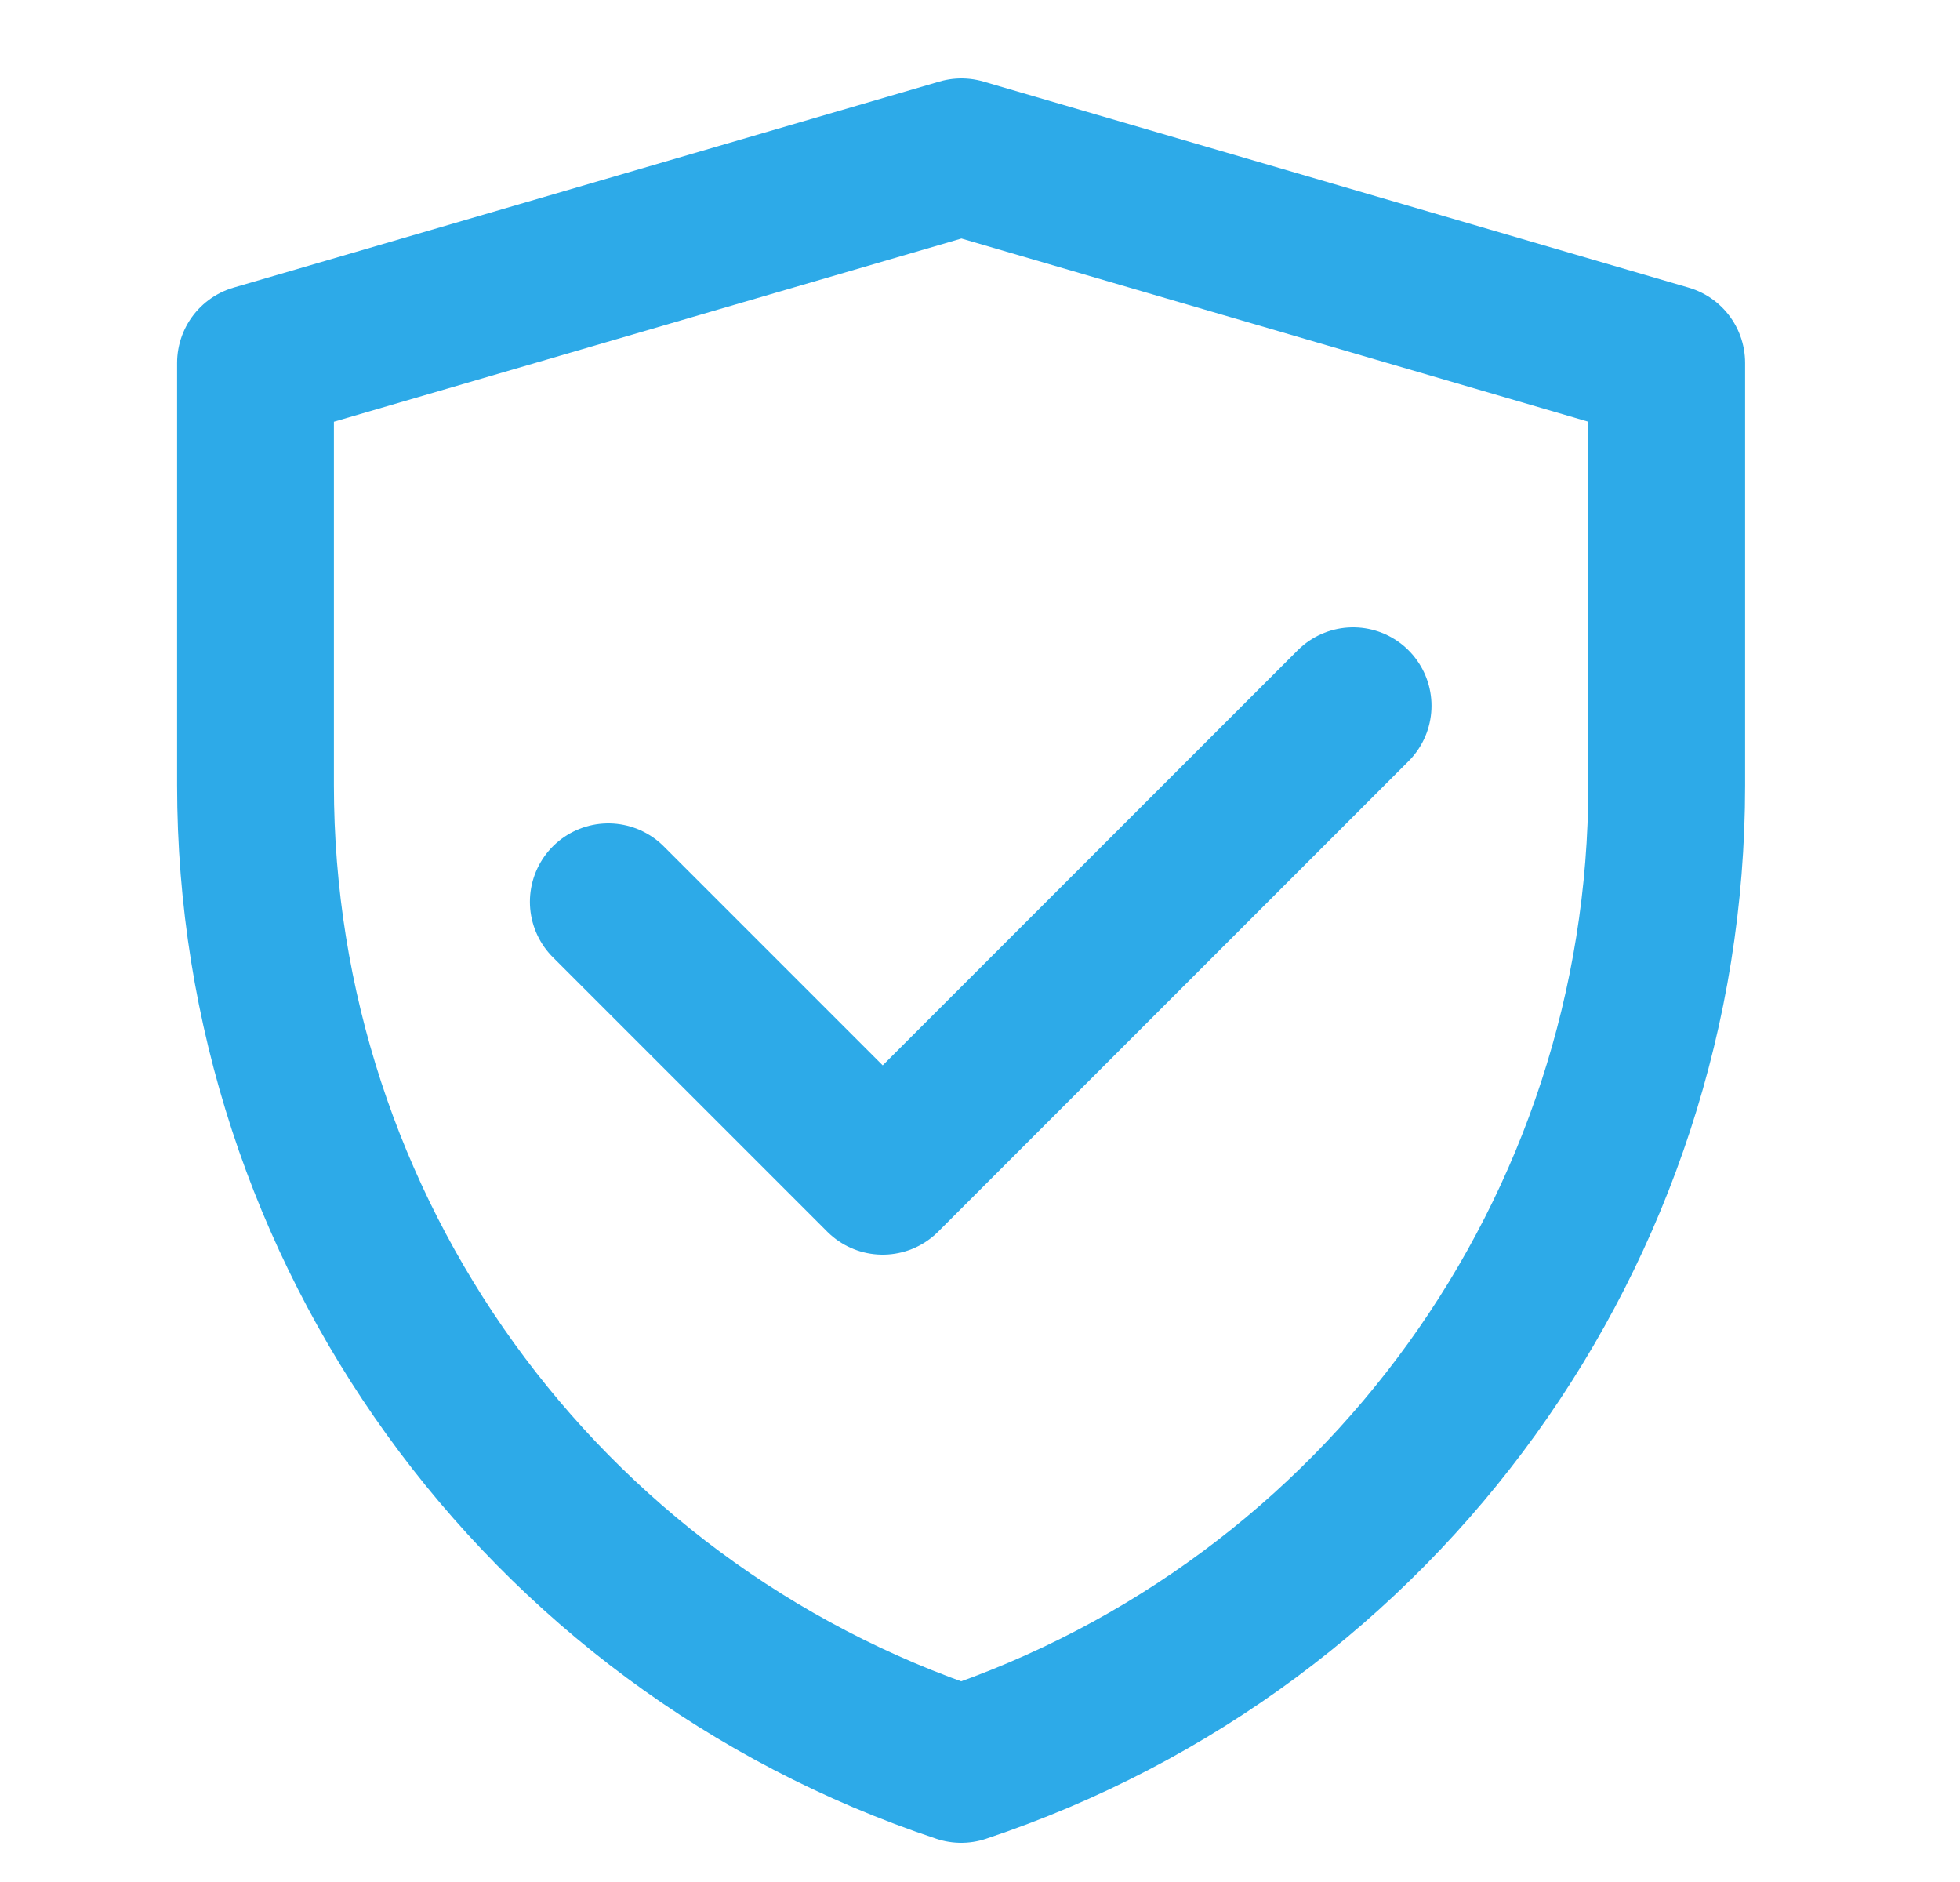 <svg xmlns="http://www.w3.org/2000/svg" fill="none" viewBox="0 0 25 24" height="24" width="25">
<path stroke-linejoin="round" stroke-width="2" stroke="#2DAAE8" d="M3.259 4.628L12.263 2L21.259 4.628V10.017C21.259 15.681 17.634 20.71 12.26 22.5C6.885 20.71 3.259 15.68 3.259 10.014V4.628Z"></path>
<path stroke-linejoin="round" stroke-linecap="round" stroke-width="2" stroke="#2DAAE8" d="M7.759 11.5L11.259 15L17.259 9"></path>
</svg>
